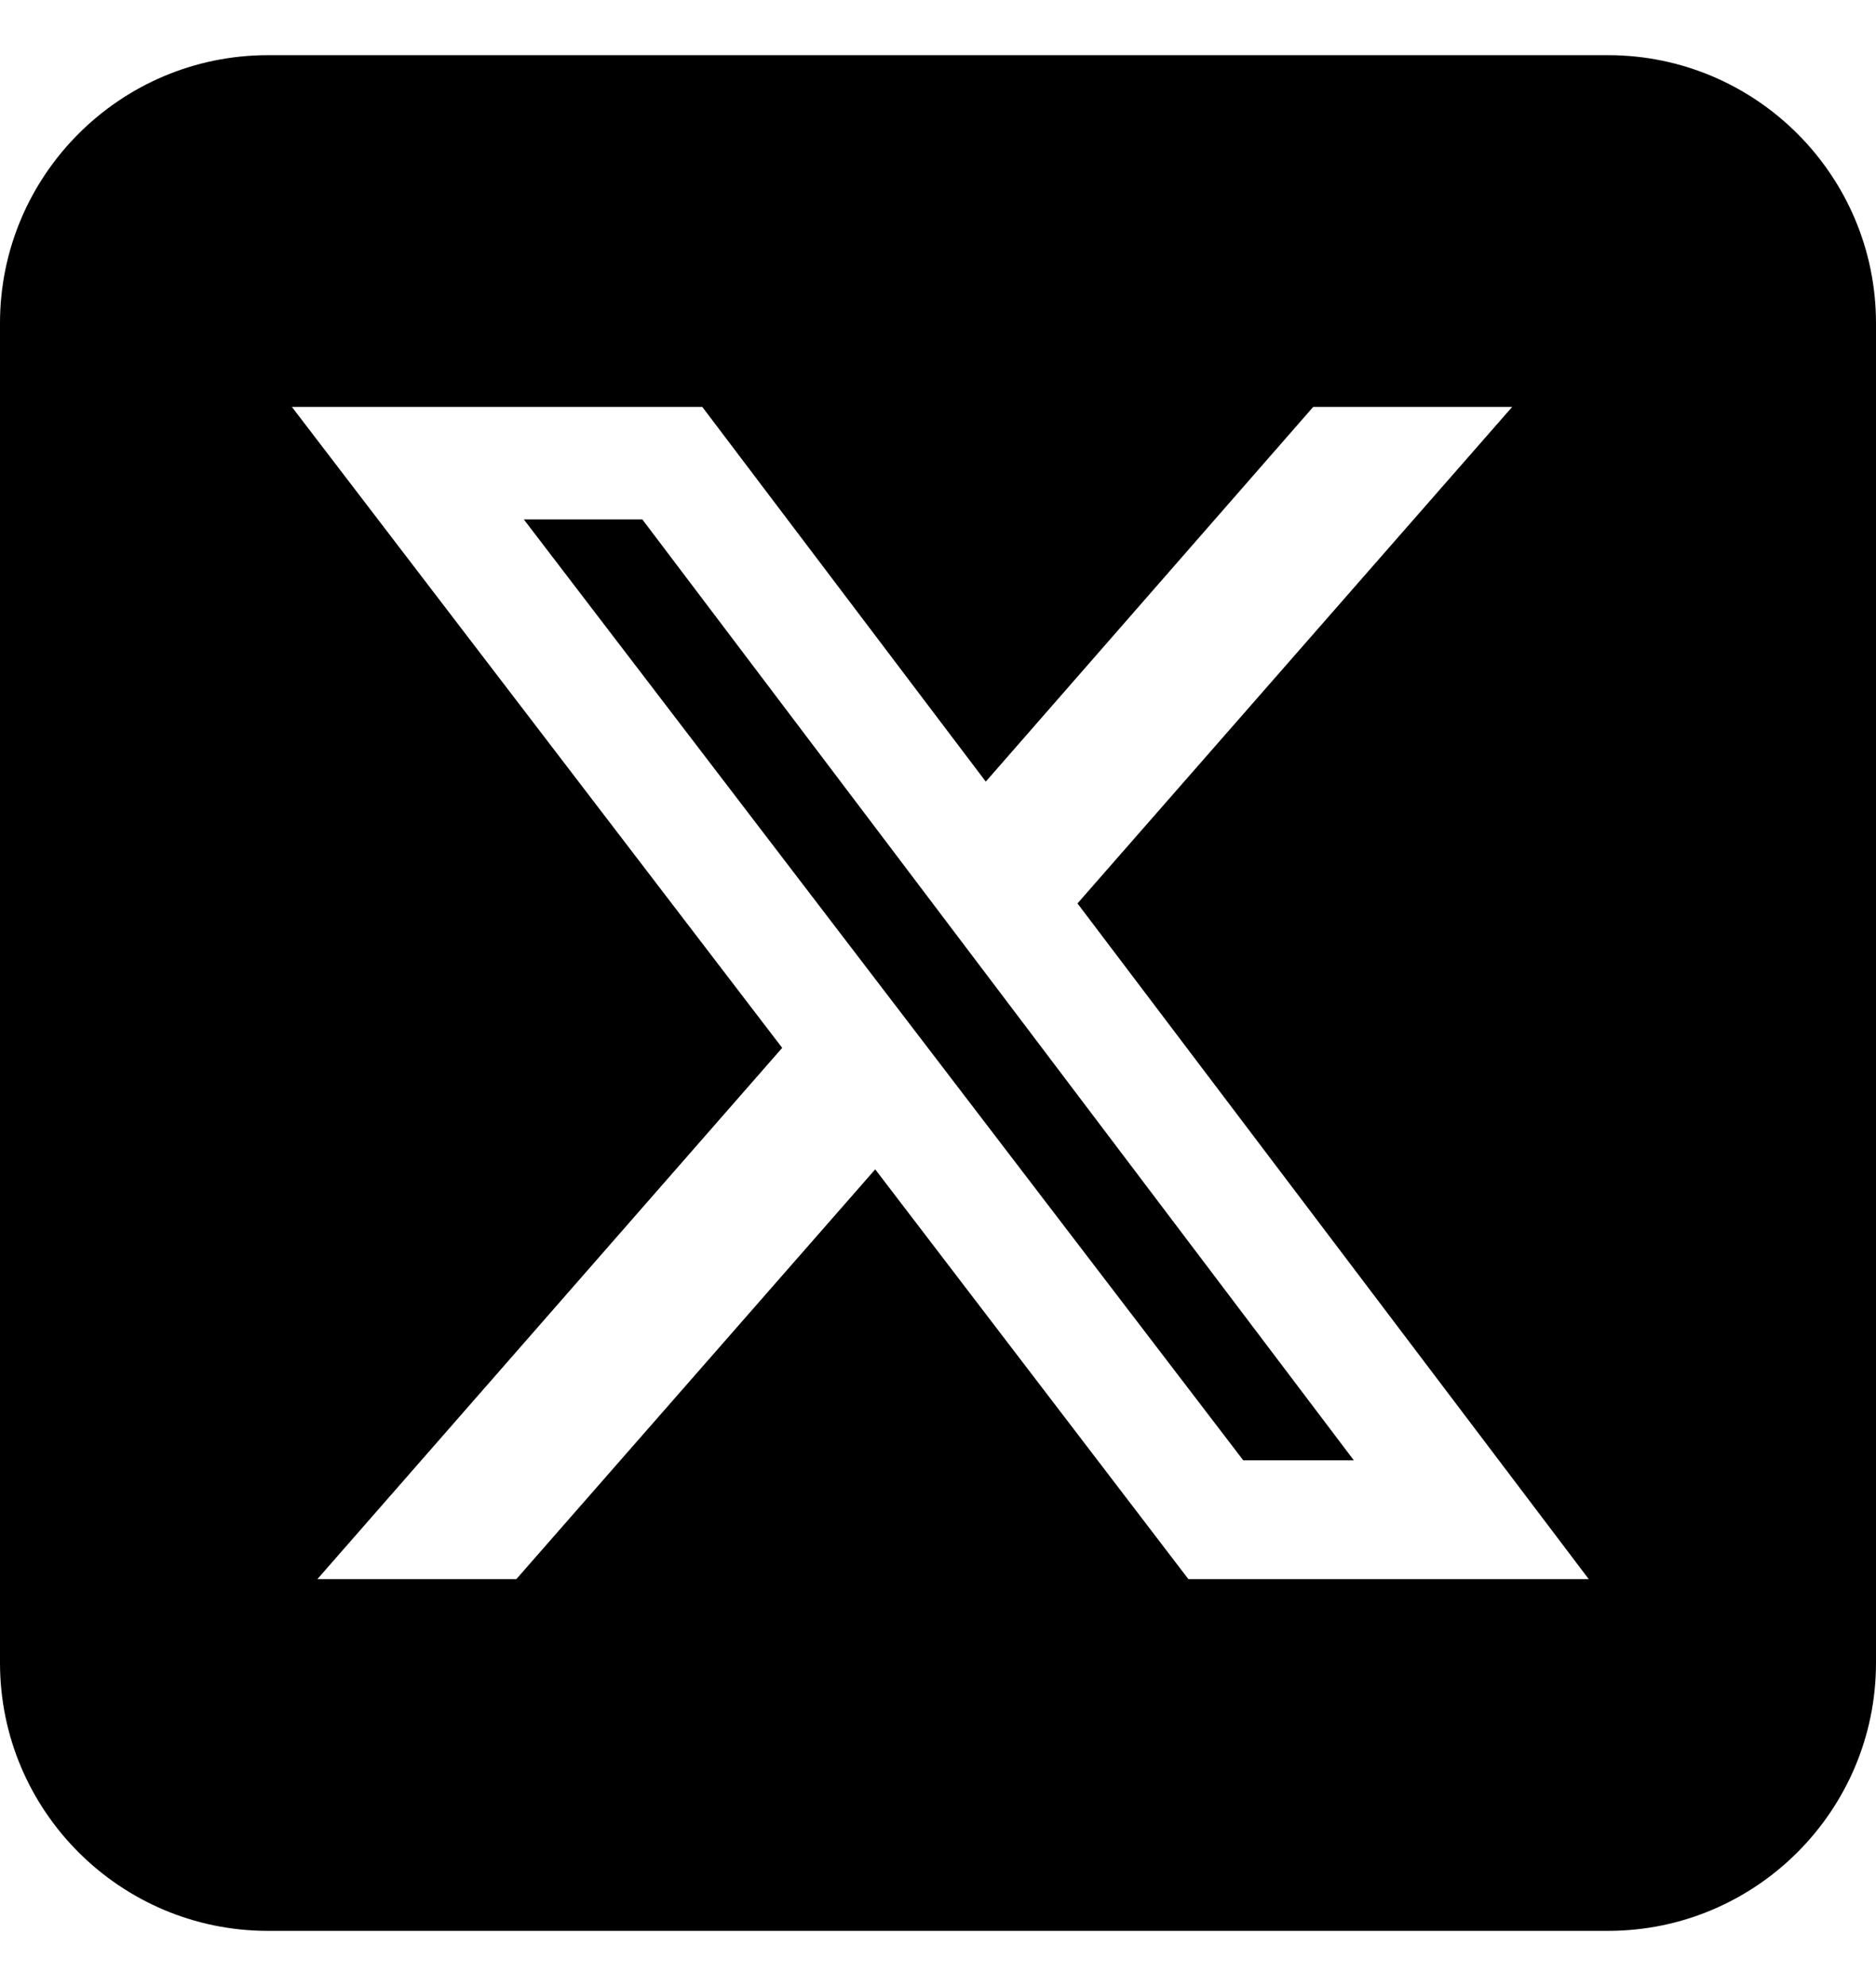 <svg width="17" height="18" viewBox="0 0 17 18" fill="none" xmlns="http://www.w3.org/2000/svg">
<path d="M2.429 0.5C1.089 0.5 0 1.589 0 2.929V15.071C0 16.411 1.089 17.5 2.429 17.5H14.571C15.911 17.5 17 16.411 17 15.071V2.929C17 1.589 15.911 0.5 14.571 0.5H2.429ZM13.703 3.688L9.764 8.188L14.397 14.312H10.769L7.931 10.598L4.679 14.312H2.876L7.088 9.497L2.645 3.688H6.364L8.933 7.084L11.9 3.688H13.703ZM12.268 13.235L5.821 4.708H4.747L11.266 13.235H12.264H12.268Z" fill="black"/>
</svg>

